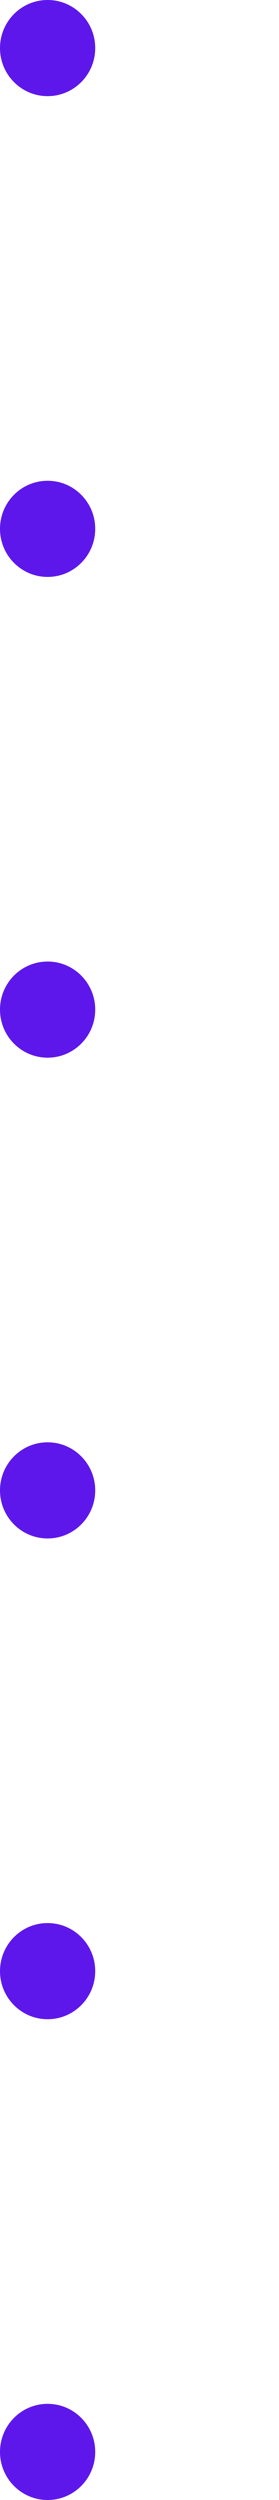 <svg width="21" height="188" viewBox="0 0 21 188" fill="none" xmlns="http://www.w3.org/2000/svg">
<path fill-rule="evenodd" clip-rule="evenodd" d="M3.583 7.231C5.562 7.231 7.167 5.612 7.167 3.615C7.167 1.619 5.562 0 3.583 0C1.604 0 0 1.619 0 3.615C0 5.612 1.604 7.231 3.583 7.231ZM3.583 43.385C5.562 43.385 7.167 41.766 7.167 39.769C7.167 37.773 5.562 36.154 3.583 36.154C1.604 36.154 0 37.773 0 39.769C0 41.766 1.604 43.385 3.583 43.385ZM7.167 75.923C7.167 77.92 5.562 79.538 3.583 79.538C1.604 79.538 0 77.92 0 75.923C0 73.926 1.604 72.308 3.583 72.308C5.562 72.308 7.167 73.926 7.167 75.923ZM3.583 115.692C5.562 115.692 7.167 114.074 7.167 112.077C7.167 110.08 5.562 108.462 3.583 108.462C1.604 108.462 0 110.08 0 112.077C0 114.074 1.604 115.692 3.583 115.692ZM7.167 148.231C7.167 150.227 5.562 151.846 3.583 151.846C1.604 151.846 0 150.227 0 148.231C0 146.234 1.604 144.615 3.583 144.615C5.562 144.615 7.167 146.234 7.167 148.231ZM3.583 188C5.562 188 7.167 186.381 7.167 184.385C7.167 182.388 5.562 180.769 3.583 180.769C1.604 180.769 0 182.388 0 184.385C0 186.381 1.604 188 3.583 188ZM43 3.615C43 5.612 41.396 7.231 39.417 7.231C37.438 7.231 35.833 5.612 35.833 3.615C35.833 1.619 37.438 0 39.417 0C41.396 0 43 1.619 43 3.615ZM39.417 43.385C41.396 43.385 43 41.766 43 39.769C43 37.773 41.396 36.154 39.417 36.154C37.438 36.154 35.833 37.773 35.833 39.769C35.833 41.766 37.438 43.385 39.417 43.385ZM43 75.923C43 77.92 41.396 79.538 39.417 79.538C37.438 79.538 35.833 77.92 35.833 75.923C35.833 73.926 37.438 72.308 39.417 72.308C41.396 72.308 43 73.926 43 75.923ZM39.417 115.692C41.396 115.692 43 114.074 43 112.077C43 110.08 41.396 108.462 39.417 108.462C37.438 108.462 35.833 110.08 35.833 112.077C35.833 114.074 37.438 115.692 39.417 115.692ZM43 148.231C43 150.227 41.396 151.846 39.417 151.846C37.438 151.846 35.833 150.227 35.833 148.231C35.833 146.234 37.438 144.615 39.417 144.615C41.396 144.615 43 146.234 43 148.231ZM39.417 188C41.396 188 43 186.381 43 184.385C43 182.388 41.396 180.769 39.417 180.769C37.438 180.769 35.833 182.388 35.833 184.385C35.833 186.381 37.438 188 39.417 188Z" fill="#5E17EB"/>
</svg>
